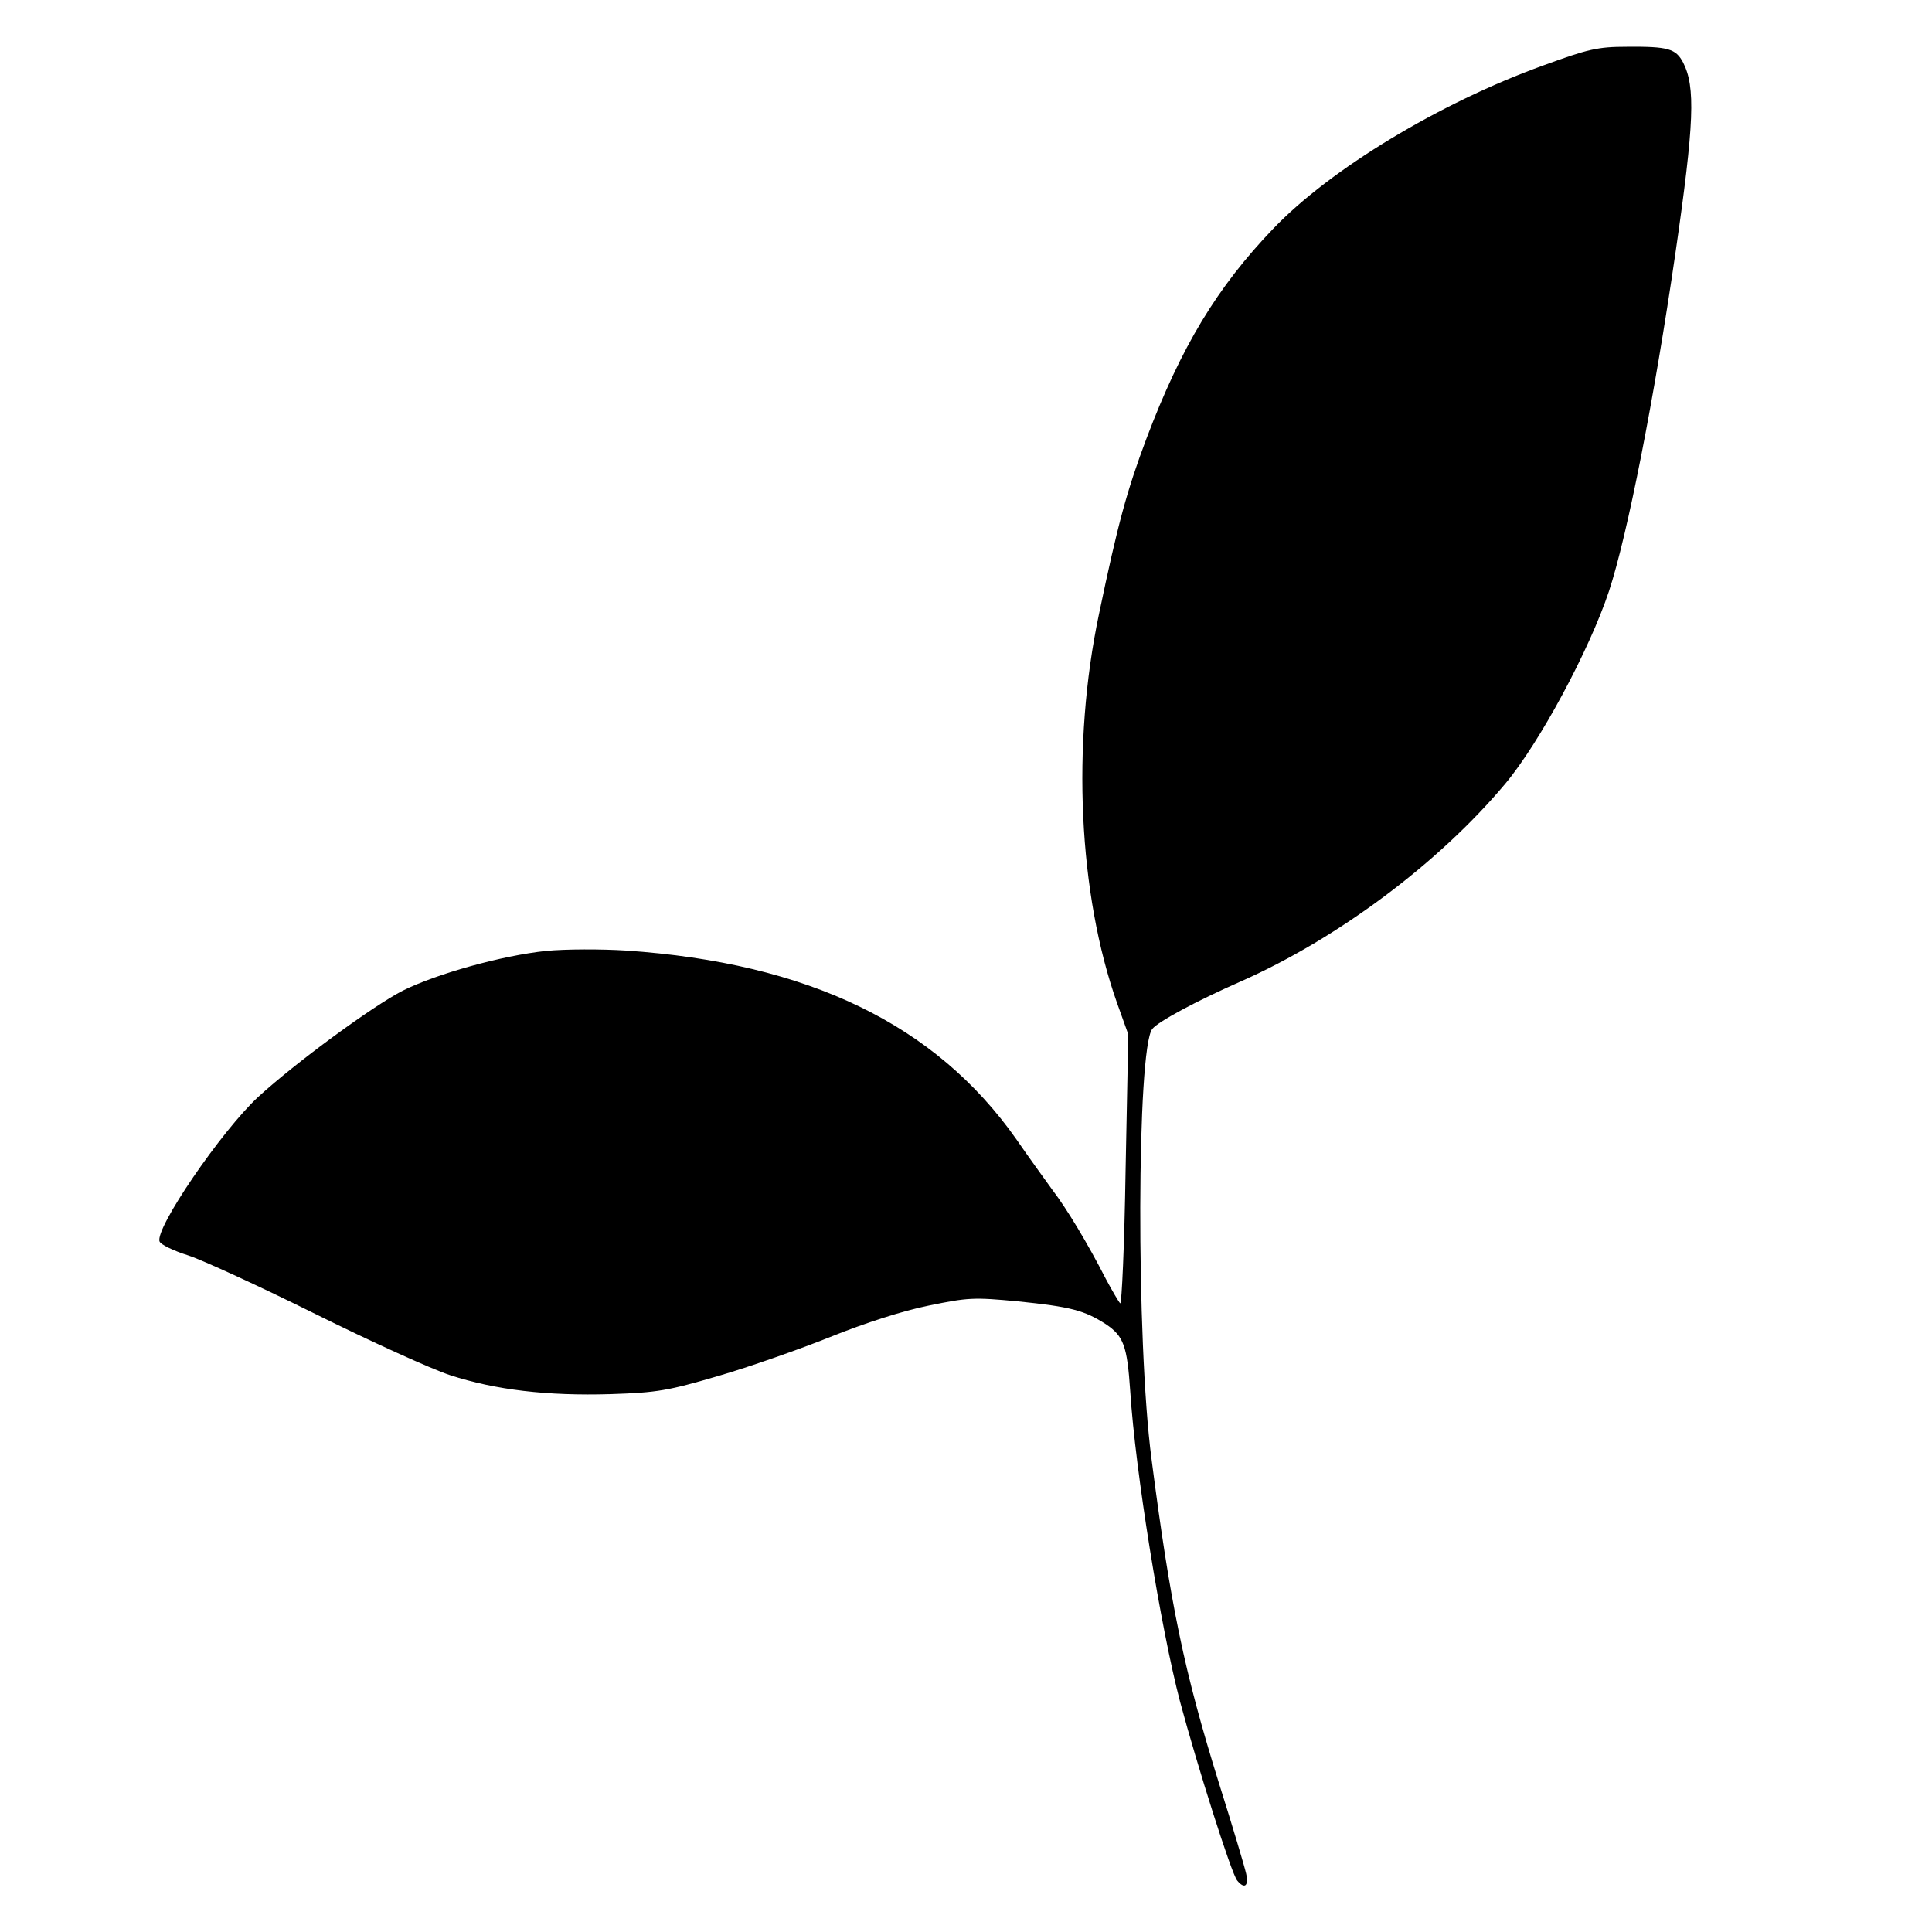 <?xml version="1.0" standalone="no"?>
<!DOCTYPE svg PUBLIC "-//W3C//DTD SVG 20010904//EN"
 "http://www.w3.org/TR/2001/REC-SVG-20010904/DTD/svg10.dtd">
<svg version="1.0" xmlns="http://www.w3.org/2000/svg"
 width="500pt" height="500pt" viewBox="0 0 500 500"
 preserveAspectRatio="xMidYMid meet">

<g transform="translate(0,500) scale(0.1,-0.1)"
fill="#000000" stroke="none">
<path d="M3995 4831 c-269 -97 -553 -269 -700 -423 -145 -151 -238 -305 -328
-543 -51 -136 -74 -220 -123 -455 -71 -337 -53 -724 47 -1006 l29 -81 -7 -352
c-3 -193 -10 -348 -14 -344 -4 4 -21 33 -37 63 -47 92 -102 183 -138 230 -18
25 -61 84 -94 132 -209 297 -538 456 -1010 488 -63 4 -156 4 -207 -1 -114 -12
-283 -59 -371 -103 -78 -40 -277 -186 -374 -275 -95 -88 -268 -341 -255 -374
3 -8 36 -24 74 -36 37 -12 185 -80 328 -151 143 -71 301 -143 350 -159 117
-38 250 -54 416 -49 121 4 148 9 278 47 79 23 210 69 290 101 89 36 189 68
254 81 102 21 116 22 232 11 136 -14 171 -23 227 -59 46 -31 55 -56 63 -173
13 -206 79 -614 129 -804 44 -164 133 -446 148 -463 19 -23 30 -14 23 18 -4
18 -35 122 -70 233 -91 292 -126 462 -175 841 -40 305 -38 1060 2 1112 15 19
113 72 229 123 251 111 512 306 684 511 89 106 218 346 269 499 48 146 117
497 172 875 49 338 52 430 20 493 -19 36 -38 42 -146 41 -75 0 -100 -6 -215
-48z"/>
</g>
</svg>
